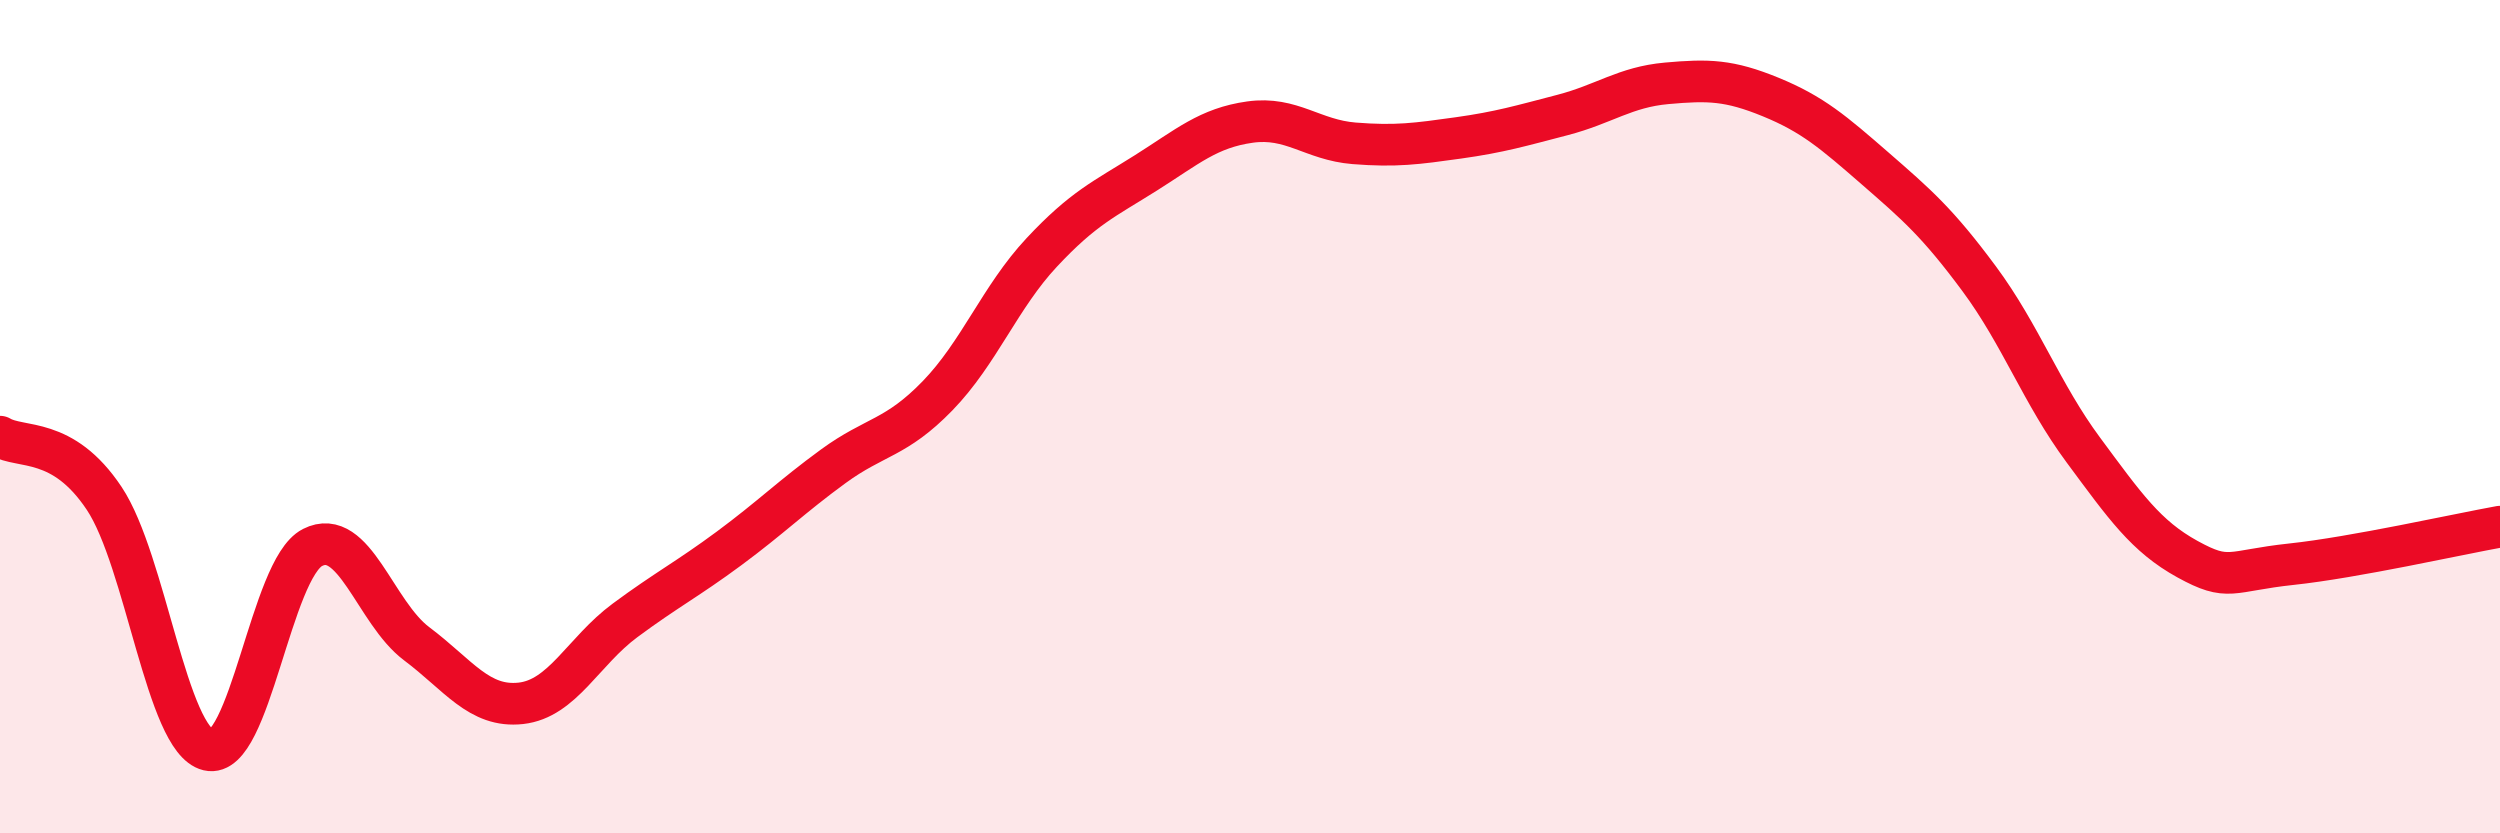
    <svg width="60" height="20" viewBox="0 0 60 20" xmlns="http://www.w3.org/2000/svg">
      <path
        d="M 0,10.48 C 0.5,10.78 1.5,10.46 2.5,11.96 C 3.5,13.46 4,17.76 5,18 C 6,18.24 6.5,13.65 7.5,13.14 C 8.5,12.63 9,14.7 10,15.45 C 11,16.2 11.5,16.99 12.5,16.88 C 13.5,16.77 14,15.63 15,14.89 C 16,14.15 16.5,13.9 17.5,13.16 C 18.5,12.42 19,11.92 20,11.19 C 21,10.46 21.5,10.53 22.5,9.5 C 23.5,8.47 24,7.13 25,6.06 C 26,4.99 26.5,4.78 27.5,4.15 C 28.5,3.52 29,3.07 30,2.93 C 31,2.79 31.5,3.36 32.5,3.44 C 33.5,3.52 34,3.45 35,3.31 C 36,3.17 36.5,3.02 37.5,2.76 C 38.5,2.5 39,2.09 40,2 C 41,1.91 41.5,1.92 42.5,2.33 C 43.5,2.74 44,3.17 45,4.04 C 46,4.91 46.5,5.34 47.5,6.69 C 48.5,8.04 49,9.45 50,10.8 C 51,12.15 51.5,12.87 52.5,13.42 C 53.5,13.97 53.5,13.7 55,13.54 C 56.5,13.38 59,12.82 60,12.64L60 20L0 20Z"
        fill="#EB0A25"
        opacity="0.1"
        stroke-linecap="round"
        stroke-linejoin="round"
      />
      <path
        d="M 0,10.48 C 0.5,10.78 1.5,10.46 2.5,11.96 C 3.5,13.46 4,17.76 5,18 C 6,18.24 6.5,13.65 7.5,13.14 C 8.5,12.63 9,14.7 10,15.45 C 11,16.2 11.5,16.99 12.5,16.88 C 13.5,16.77 14,15.63 15,14.89 C 16,14.15 16.5,13.9 17.5,13.16 C 18.5,12.42 19,11.92 20,11.19 C 21,10.46 21.5,10.53 22.5,9.5 C 23.5,8.47 24,7.13 25,6.06 C 26,4.99 26.5,4.78 27.5,4.15 C 28.5,3.52 29,3.07 30,2.93 C 31,2.79 31.5,3.36 32.5,3.44 C 33.5,3.52 34,3.45 35,3.31 C 36,3.17 36.5,3.02 37.5,2.76 C 38.5,2.5 39,2.09 40,2 C 41,1.91 41.5,1.92 42.5,2.33 C 43.5,2.74 44,3.17 45,4.04 C 46,4.91 46.5,5.34 47.5,6.69 C 48.5,8.04 49,9.45 50,10.8 C 51,12.15 51.5,12.87 52.5,13.42 C 53.5,13.97 53.5,13.7 55,13.54 C 56.5,13.38 59,12.82 60,12.64"
        stroke="#EB0A25"
        stroke-width="1"
        fill="none"
        stroke-linecap="round"
        stroke-linejoin="round"
      />
    </svg>
  